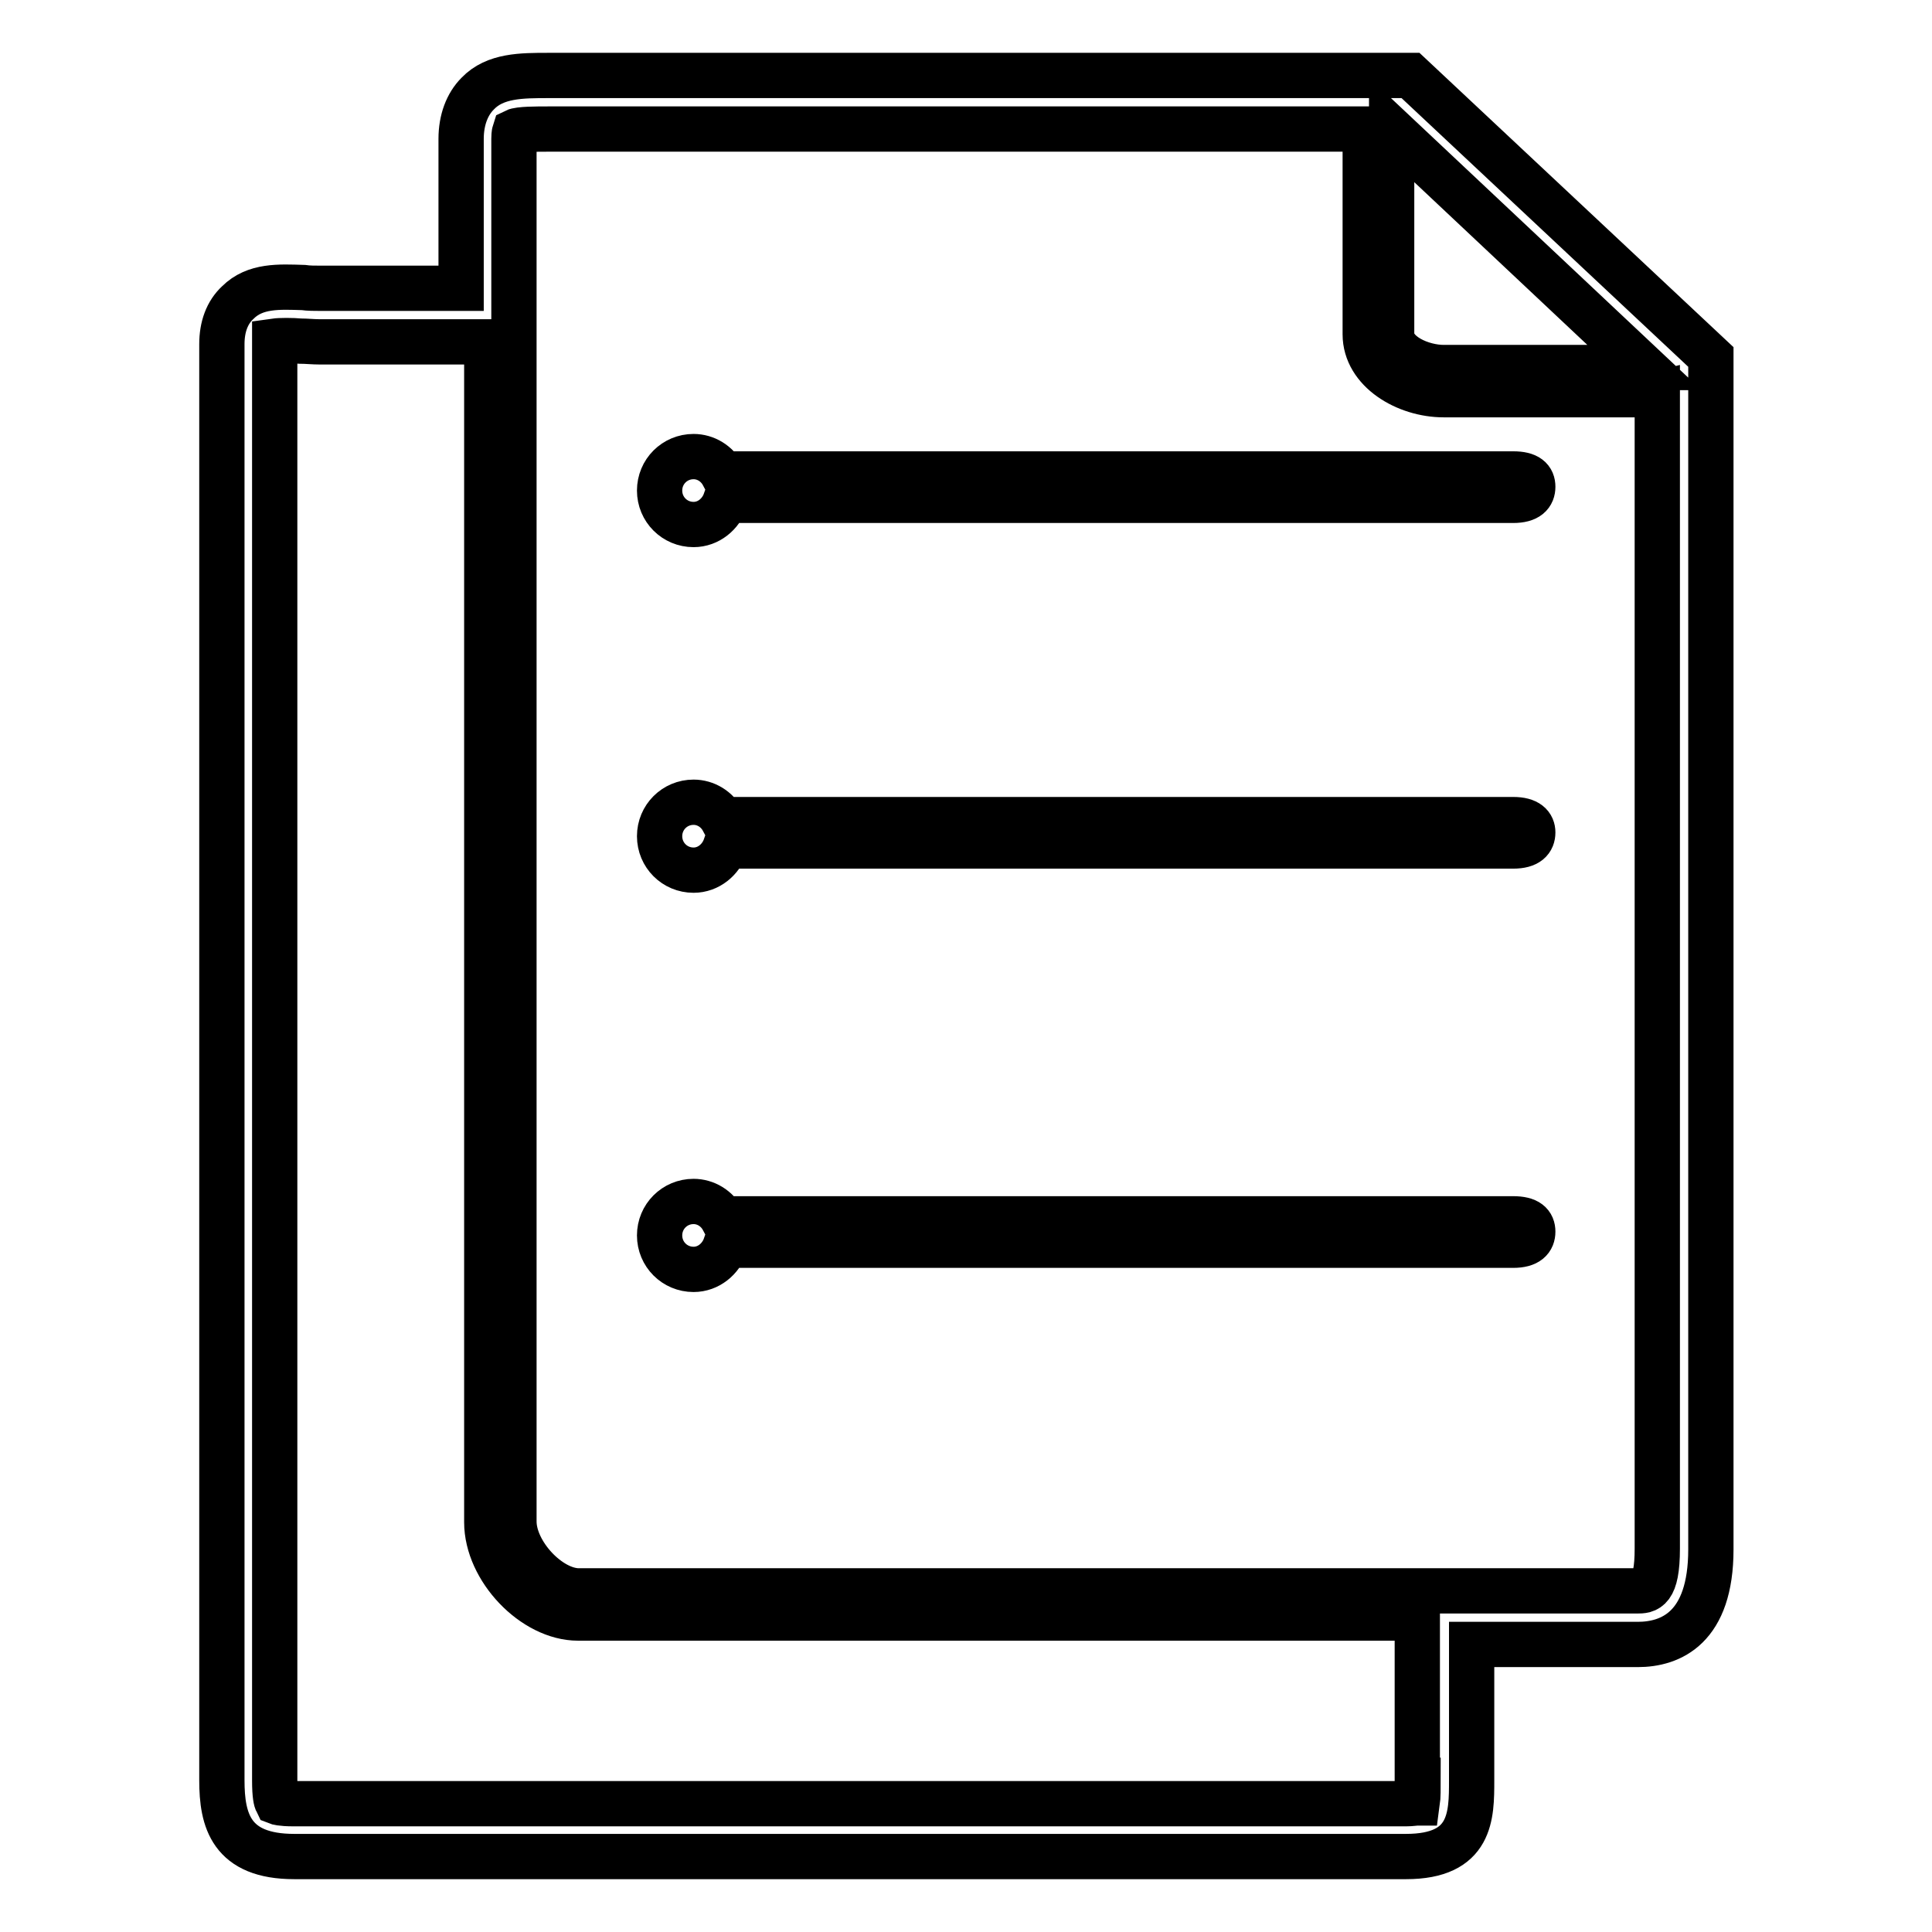 <?xml version="1.0" encoding="utf-8"?>
<!-- Svg Vector Icons : http://www.onlinewebfonts.com/icon -->
<!DOCTYPE svg PUBLIC "-//W3C//DTD SVG 1.1//EN" "http://www.w3.org/Graphics/SVG/1.1/DTD/svg11.dtd">
<svg version="1.1" xmlns="http://www.w3.org/2000/svg" xmlns:xlink="http://www.w3.org/1999/xlink" x="0px" y="0px" viewBox="0 0 256 256" enable-background="new 0 0 256 256" xml:space="preserve">
<g> <path stroke-width="6" fill-opacity="0" stroke="#000000"  d="M186.9,10H72.7c-3.6,0-7.1,0-9.4,2.4c-1.4,1.4-2.2,3.5-2.2,6v19.8H42.5c-0.8,0-1.6,0-2.3-0.1 c-3.2-0.1-6.4-0.3-8.7,2c-1.4,1.3-2.1,3.2-2.1,5.5v190.3c0,5.3,1.2,10.1,9.6,10.1h147.3c8.7,0,8.7-5.4,8.7-10.1v-18h22 c4.4,0,9.7-2.2,9.7-12.6V47.3L186.9,10z M184.4,17.2l33.5,31.5h-26.6c-2.9,0-6.9-1.7-6.9-4.5V17.2L184.4,17.2z M187.9,235.9 c0,0.9,0,2.3-0.1,3c-0.3,0-0.8,0.1-1.5,0.1H38.9c-1.7,0-2.2-0.2-2.2-0.2c-0.1-0.2-0.3-0.8-0.3-2.9V45.6c0-0.2,0-0.3,0-0.4 c0.7-0.1,2.3-0.1,3.4,0c0.8,0,1.7,0.1,2.6,0.1h22.1v156.4c0,6.2,6.2,12.7,12.1,12.7h111.2V235.9L187.9,235.9z M216.9,210.8H76.7 c-3.9,0-8.6-5-8.6-9.2V18.4c0-0.7,0.1-1,0.1-1c0.6-0.3,2.9-0.3,4.5-0.3h108.2v27.2c0,4.8,5.4,8,10.4,8h27c0.5,0,0.9,0,1.3-0.1v153 C219.6,210.8,218.2,210.8,216.9,210.8z M200.5,108.6H96.3c-0.2,0-0.4,0.1-0.5,0.1c-0.8-1.5-2.3-2.4-3.9-2.4c-2.5,0-4.5,2-4.5,4.5 c0,2.5,2,4.5,4.5,4.5c2,0,3.6-1.4,4.2-3.1c0.1,0,0.2-0.1,0.3-0.1h104.1c2,0,2.6-0.8,2.6-1.8C203.1,109.4,202.5,108.6,200.5,108.6z  M200.5,161.5H96.3c-0.2,0-0.4,0.1-0.5,0.1c-0.8-1.5-2.3-2.4-3.9-2.4c-2.5,0-4.5,2-4.5,4.5c0,2.5,2,4.5,4.5,4.5 c2,0,3.6-1.4,4.2-3.1c0.1,0,0.2-0.1,0.3-0.1h104.1c2,0,2.6-0.8,2.6-1.8C203.1,162.2,202.5,161.5,200.5,161.5L200.5,161.5z  M200.5,62.8H96.3c-0.2,0-0.4,0.1-0.5,0.1c-0.8-1.5-2.3-2.4-3.9-2.4c-2.5,0-4.5,2-4.5,4.5s2,4.5,4.5,4.5c2,0,3.6-1.4,4.2-3.1 c0.1,0,0.2-0.1,0.3-0.1h104.1c2,0,2.6-0.8,2.6-1.8S202.5,62.8,200.5,62.8z"/></g>
</svg>